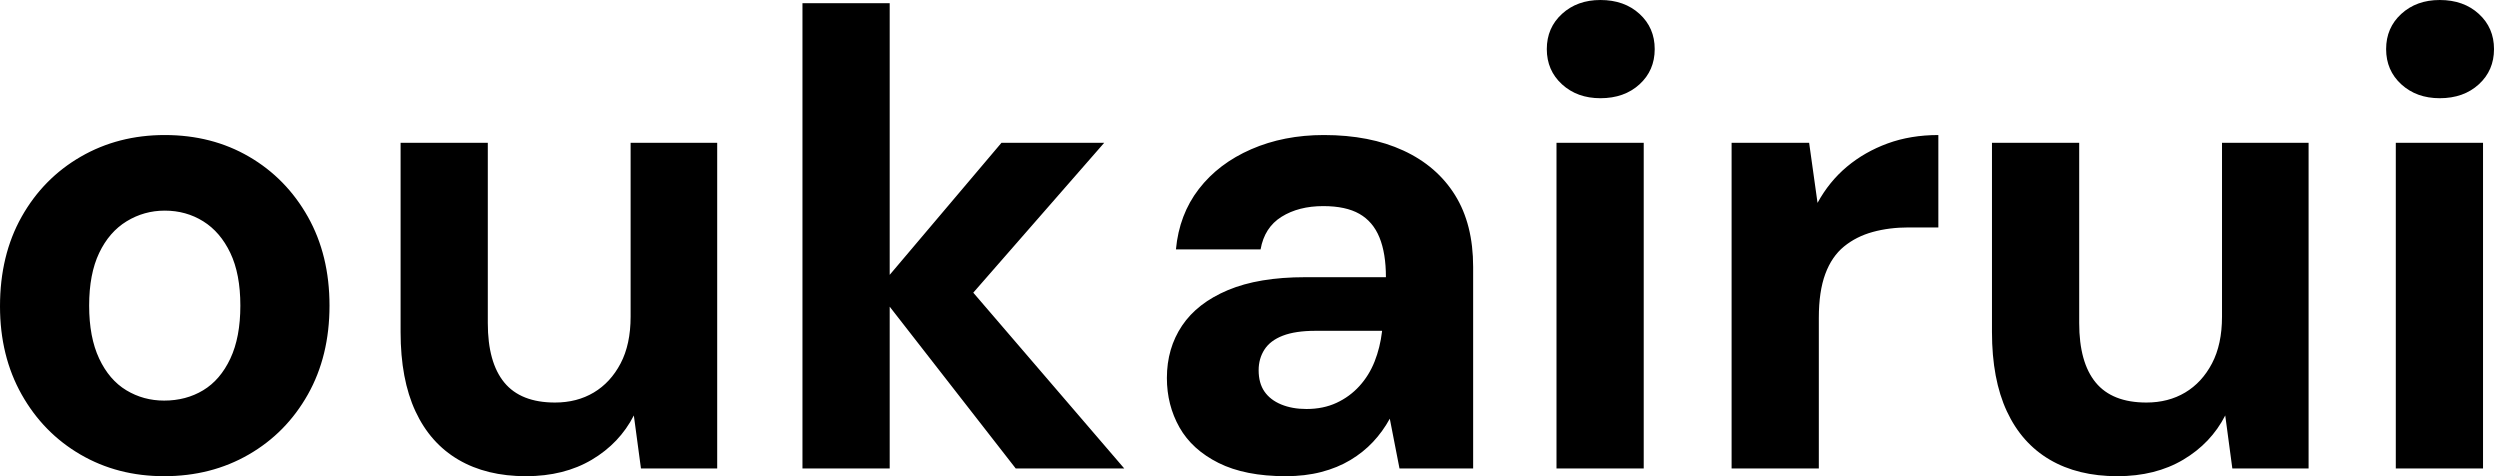 <svg baseProfile="full" height="28" version="1.1" viewBox="0 0 147 28" width="147" xmlns="http://www.w3.org/2000/svg" xmlns:ev="http://www.w3.org/2001/xml-events" xmlns:xlink="http://www.w3.org/1999/xlink"><defs /><g><path d="M11.55 28.0Q8.814 28.0 6.63 26.727Q4.445 25.455 3.172 23.194Q1.9 20.934 1.9 18.008Q1.9 15.007 3.172 12.746Q4.445 10.486 6.649 9.213Q8.852 7.94 11.588 7.94Q14.361 7.94 16.545 9.213Q18.73 10.486 20.003 12.746Q21.275 15.007 21.275 17.97Q21.275 20.934 20.003 23.194Q18.73 25.455 16.526 26.727Q14.323 28.0 11.55 28.0ZM11.55 23.555Q12.841 23.555 13.848 22.947Q14.855 22.339 15.444 21.085Q16.033 19.832 16.033 17.97Q16.033 16.109 15.444 14.874Q14.855 13.639 13.848 13.012Q12.841 12.385 11.588 12.385Q10.372 12.385 9.346 13.012Q8.32 13.639 7.731 14.874Q7.142 16.109 7.142 17.97Q7.142 19.832 7.731 21.085Q8.32 22.339 9.327 22.947Q10.334 23.555 11.55 23.555Z M32.825 28.0Q30.507 28.0 28.855 27.031Q27.202 26.062 26.328 24.182Q25.455 22.301 25.455 19.528V8.396H30.583V18.996Q30.583 21.313 31.552 22.491Q32.521 23.669 34.535 23.669Q35.826 23.669 36.814 23.08Q37.802 22.491 38.391 21.37Q38.98 20.25 38.98 18.616V8.396H44.071V27.544H39.588L39.17 24.429Q38.334 26.062 36.7 27.031Q35.066 28.0 32.825 28.0Z M61.623 27.544 53.455 17.058 60.787 8.396H66.828L57.368 19.224V15.159L68.005 27.544ZM49.085 27.544V0.19H54.214V27.544Z M77.503 28.0Q75.11 28.0 73.552 27.221Q71.995 26.442 71.254 25.132Q70.513 23.821 70.513 22.225Q70.513 20.478 71.406 19.148Q72.299 17.818 74.103 17.058Q75.908 16.299 78.643 16.299H83.392Q83.392 14.893 83.012 13.962Q82.632 13.031 81.834 12.575Q81.037 12.119 79.707 12.119Q78.263 12.119 77.256 12.746Q76.25 13.373 76.022 14.665H71.045Q71.235 12.613 72.393 11.113Q73.552 9.612 75.471 8.776Q77.389 7.94 79.745 7.94Q82.442 7.94 84.418 8.852Q86.393 9.764 87.457 11.474Q88.521 13.183 88.521 15.691V27.544H84.19L83.62 24.619Q83.202 25.379 82.632 25.986Q82.062 26.594 81.303 27.05Q80.543 27.506 79.593 27.753Q78.643 28.0 77.503 28.0ZM78.719 24.049Q79.707 24.049 80.486 23.688Q81.265 23.327 81.834 22.7Q82.404 22.073 82.727 21.256Q83.05 20.44 83.164 19.49V19.452H79.251Q78.073 19.452 77.332 19.737Q76.592 20.022 76.25 20.554Q75.908 21.085 75.908 21.769Q75.908 22.529 76.25 23.023Q76.592 23.517 77.237 23.783Q77.883 24.049 78.719 24.049Z M93.422 27.544V8.396H98.551V27.544ZM96.005 5.775Q94.638 5.775 93.745 4.958Q92.852 4.141 92.852 2.887Q92.852 1.634 93.745 0.817Q94.638 0.0 96.005 0.0Q97.411 0.0 98.304 0.817Q99.197 1.634 99.197 2.887Q99.197 4.141 98.304 4.958Q97.411 5.775 96.005 5.775Z M103.718 27.544V8.396H108.277L108.771 11.929Q109.455 10.676 110.499 9.802Q111.544 8.928 112.893 8.434Q114.242 7.94 115.875 7.94V13.373H114.128Q112.988 13.373 112.019 13.639Q111.05 13.905 110.328 14.494Q109.607 15.083 109.227 16.109Q108.847 17.134 108.847 18.692V27.544Z M126.399 28.0Q124.081 28.0 122.429 27.031Q120.776 26.062 119.902 24.182Q119.028 22.301 119.028 19.528V8.396H124.157V18.996Q124.157 21.313 125.126 22.491Q126.095 23.669 128.109 23.669Q129.4 23.669 130.388 23.08Q131.376 22.491 131.965 21.37Q132.554 20.25 132.554 18.616V8.396H137.645V27.544H133.161L132.744 24.429Q131.908 26.062 130.274 27.031Q128.64 28.0 126.399 28.0Z M142.773 27.544V8.396H147.902V27.544ZM145.357 5.775Q143.989 5.775 143.096 4.958Q142.204 4.141 142.204 2.887Q142.204 1.634 143.096 0.817Q143.989 0.0 145.357 0.0Q146.763 0.0 147.655 0.817Q148.548 1.634 148.548 2.887Q148.548 4.141 147.655 4.958Q146.763 5.775 145.357 5.775Z " fill="rgb(0,0,0)" transform="translate(-1.9, 0)" /></g></svg>